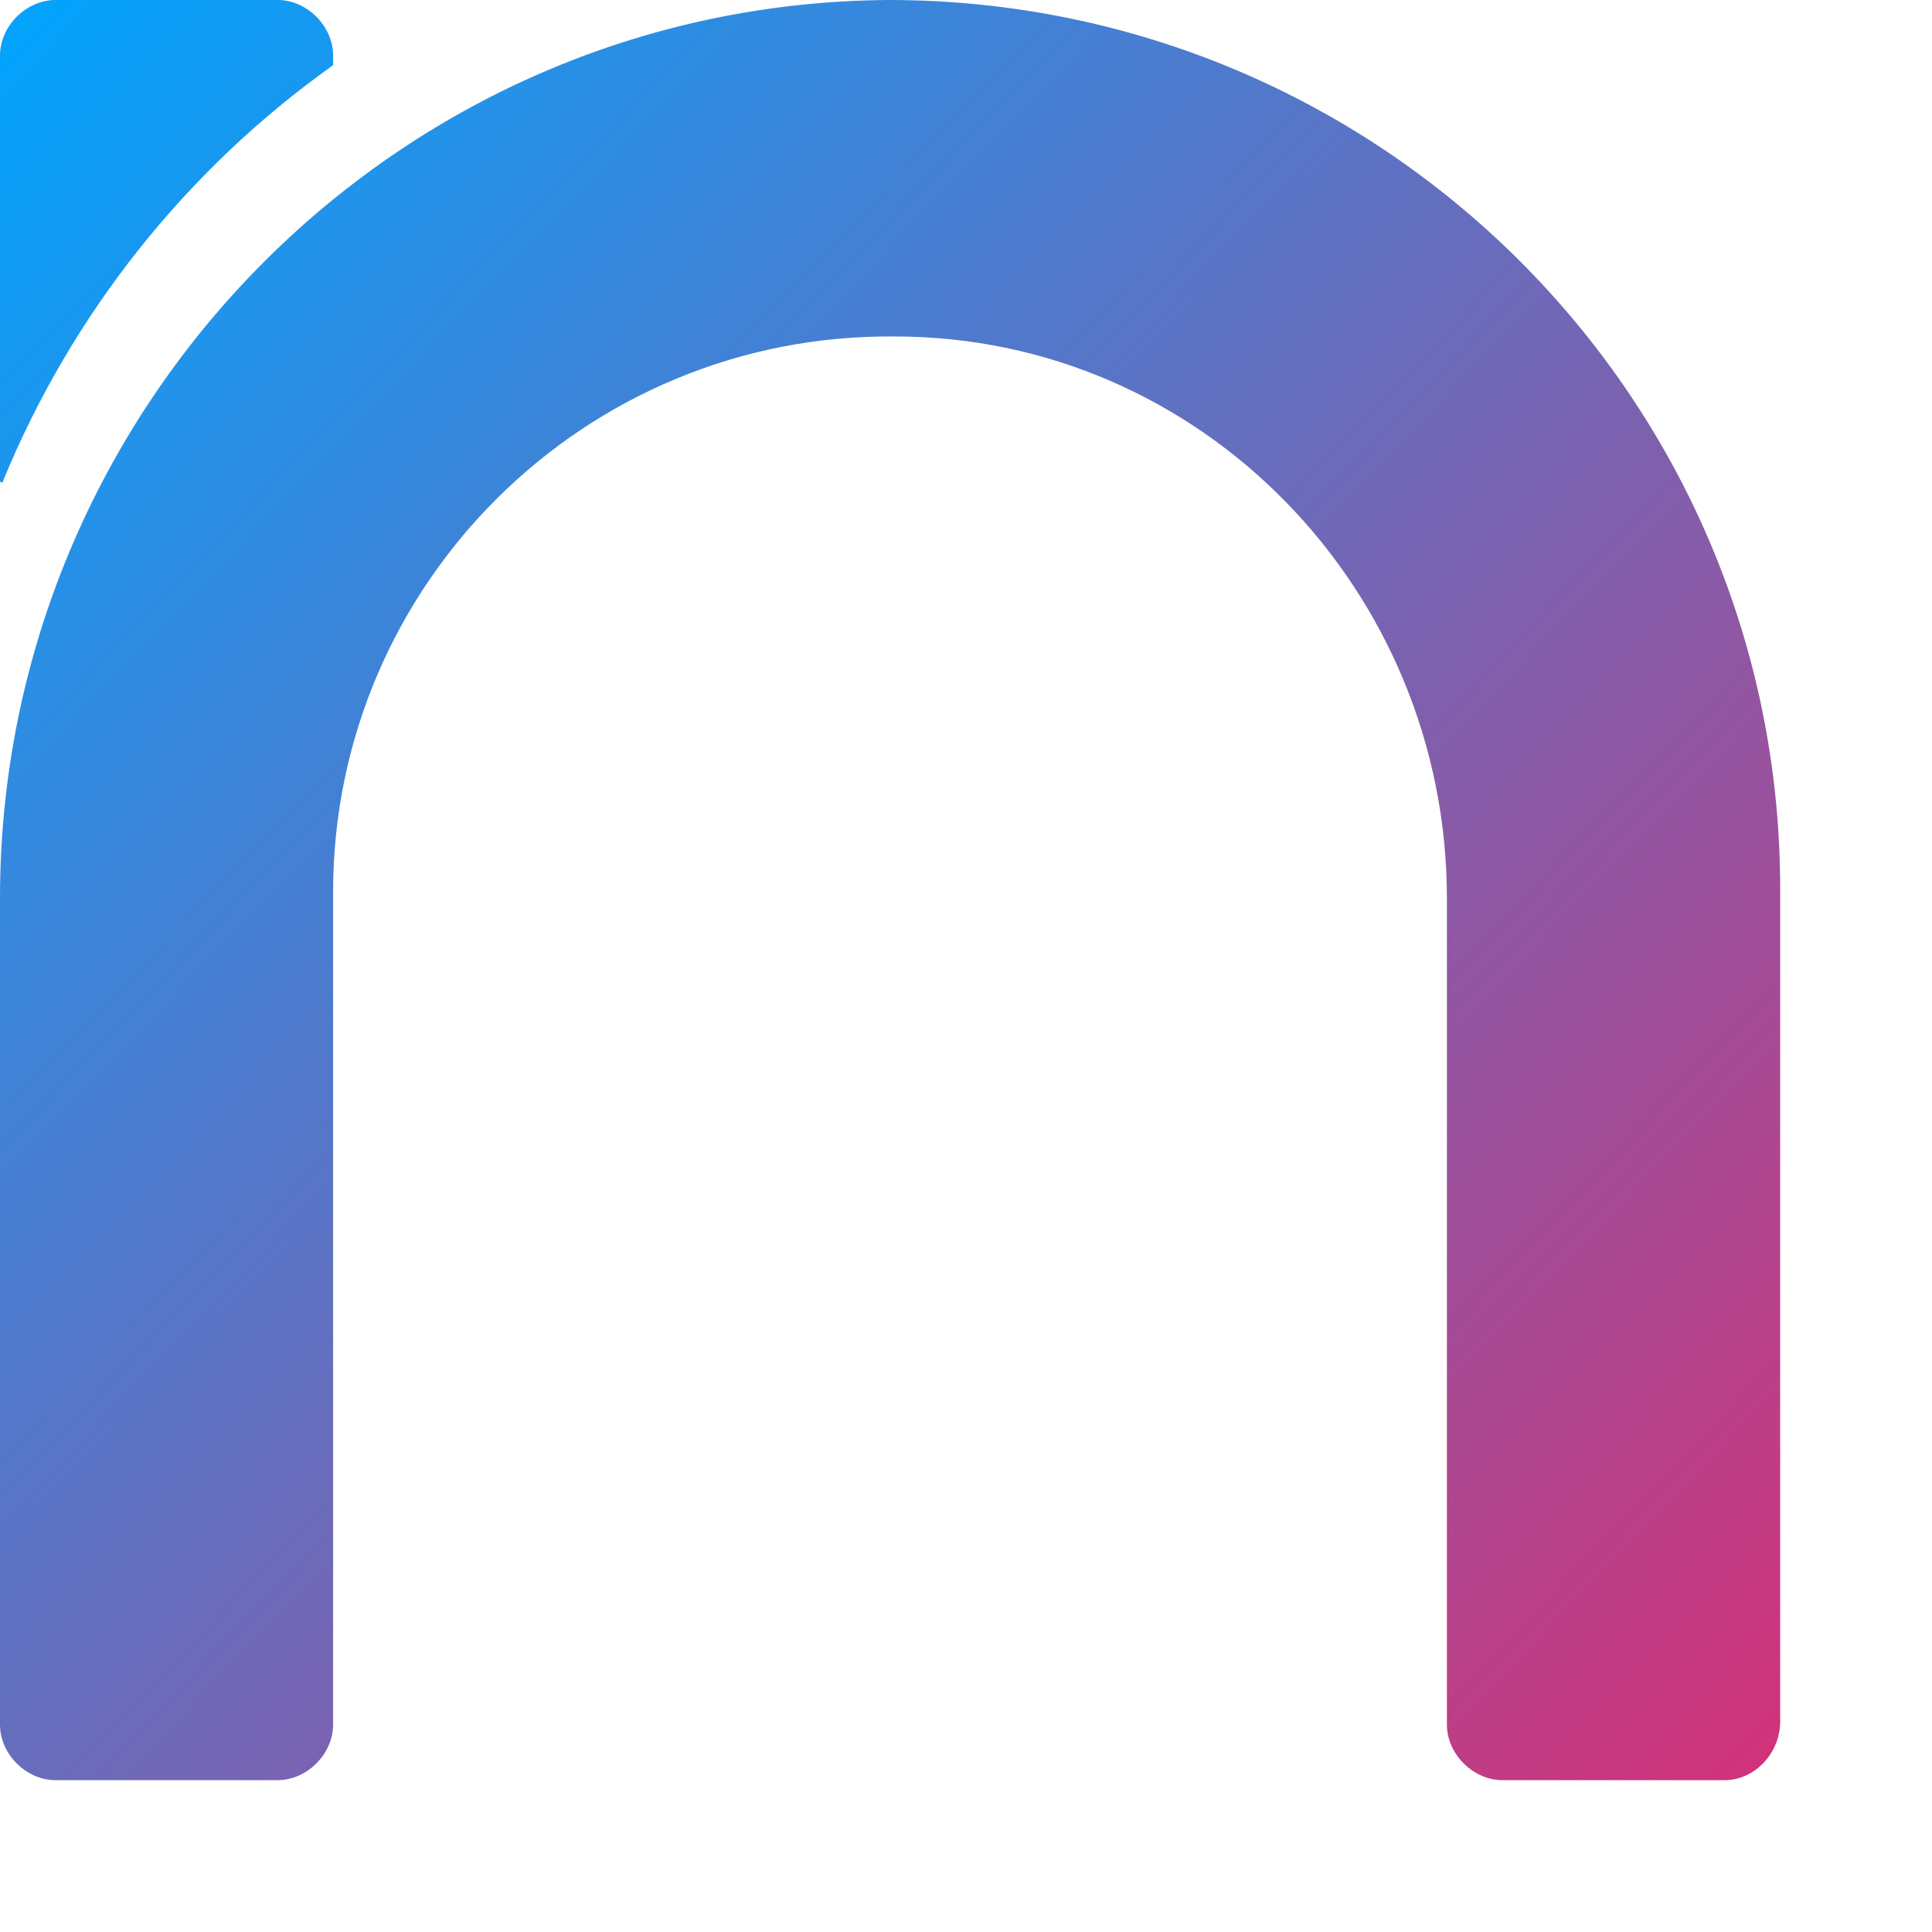 <svg width="12" height="12" viewBox="0 0 12 12" fill="none" xmlns="http://www.w3.org/2000/svg">
<path d="M5.519 0C8.582 9.44645e-05 11.057 2.475 11.057 5.519V10.691C11.057 10.894 10.895 11.057 10.712 11.057H9.333C9.15 11.057 8.987 10.895 8.987 10.712V5.579C8.987 3.672 7.466 2.09 5.559 2.09C3.631 2.07 2.069 3.632 2.069 5.539V10.712C2.069 10.895 1.907 11.056 1.725 11.057H0.345C0.162 11.057 0 10.895 0 10.712V5.579C4.85951e-05 2.536 2.455 0.02 5.519 0ZM1.725 0C1.907 0 2.069 0.162 2.069 0.345V0.405C1.156 1.054 0.447 1.948 0.021 2.982C0.02 3.002 0 3.002 0 2.982V0.345C9.52463e-05 0.162 0.162 5.89246e-05 0.345 0H1.725Z" fill="url(#paint0_linear_18935_41059)"/>
<defs>
<linearGradient id="paint0_linear_18935_41059" x1="13.71" y1="13.056" x2="-0.023" y2="-0.092" gradientUnits="userSpaceOnUse">
<stop stop-color="#FF1A5C"/>
<stop offset="1" stop-color="#00A5FF"/>
</linearGradient>
</defs>
</svg>
